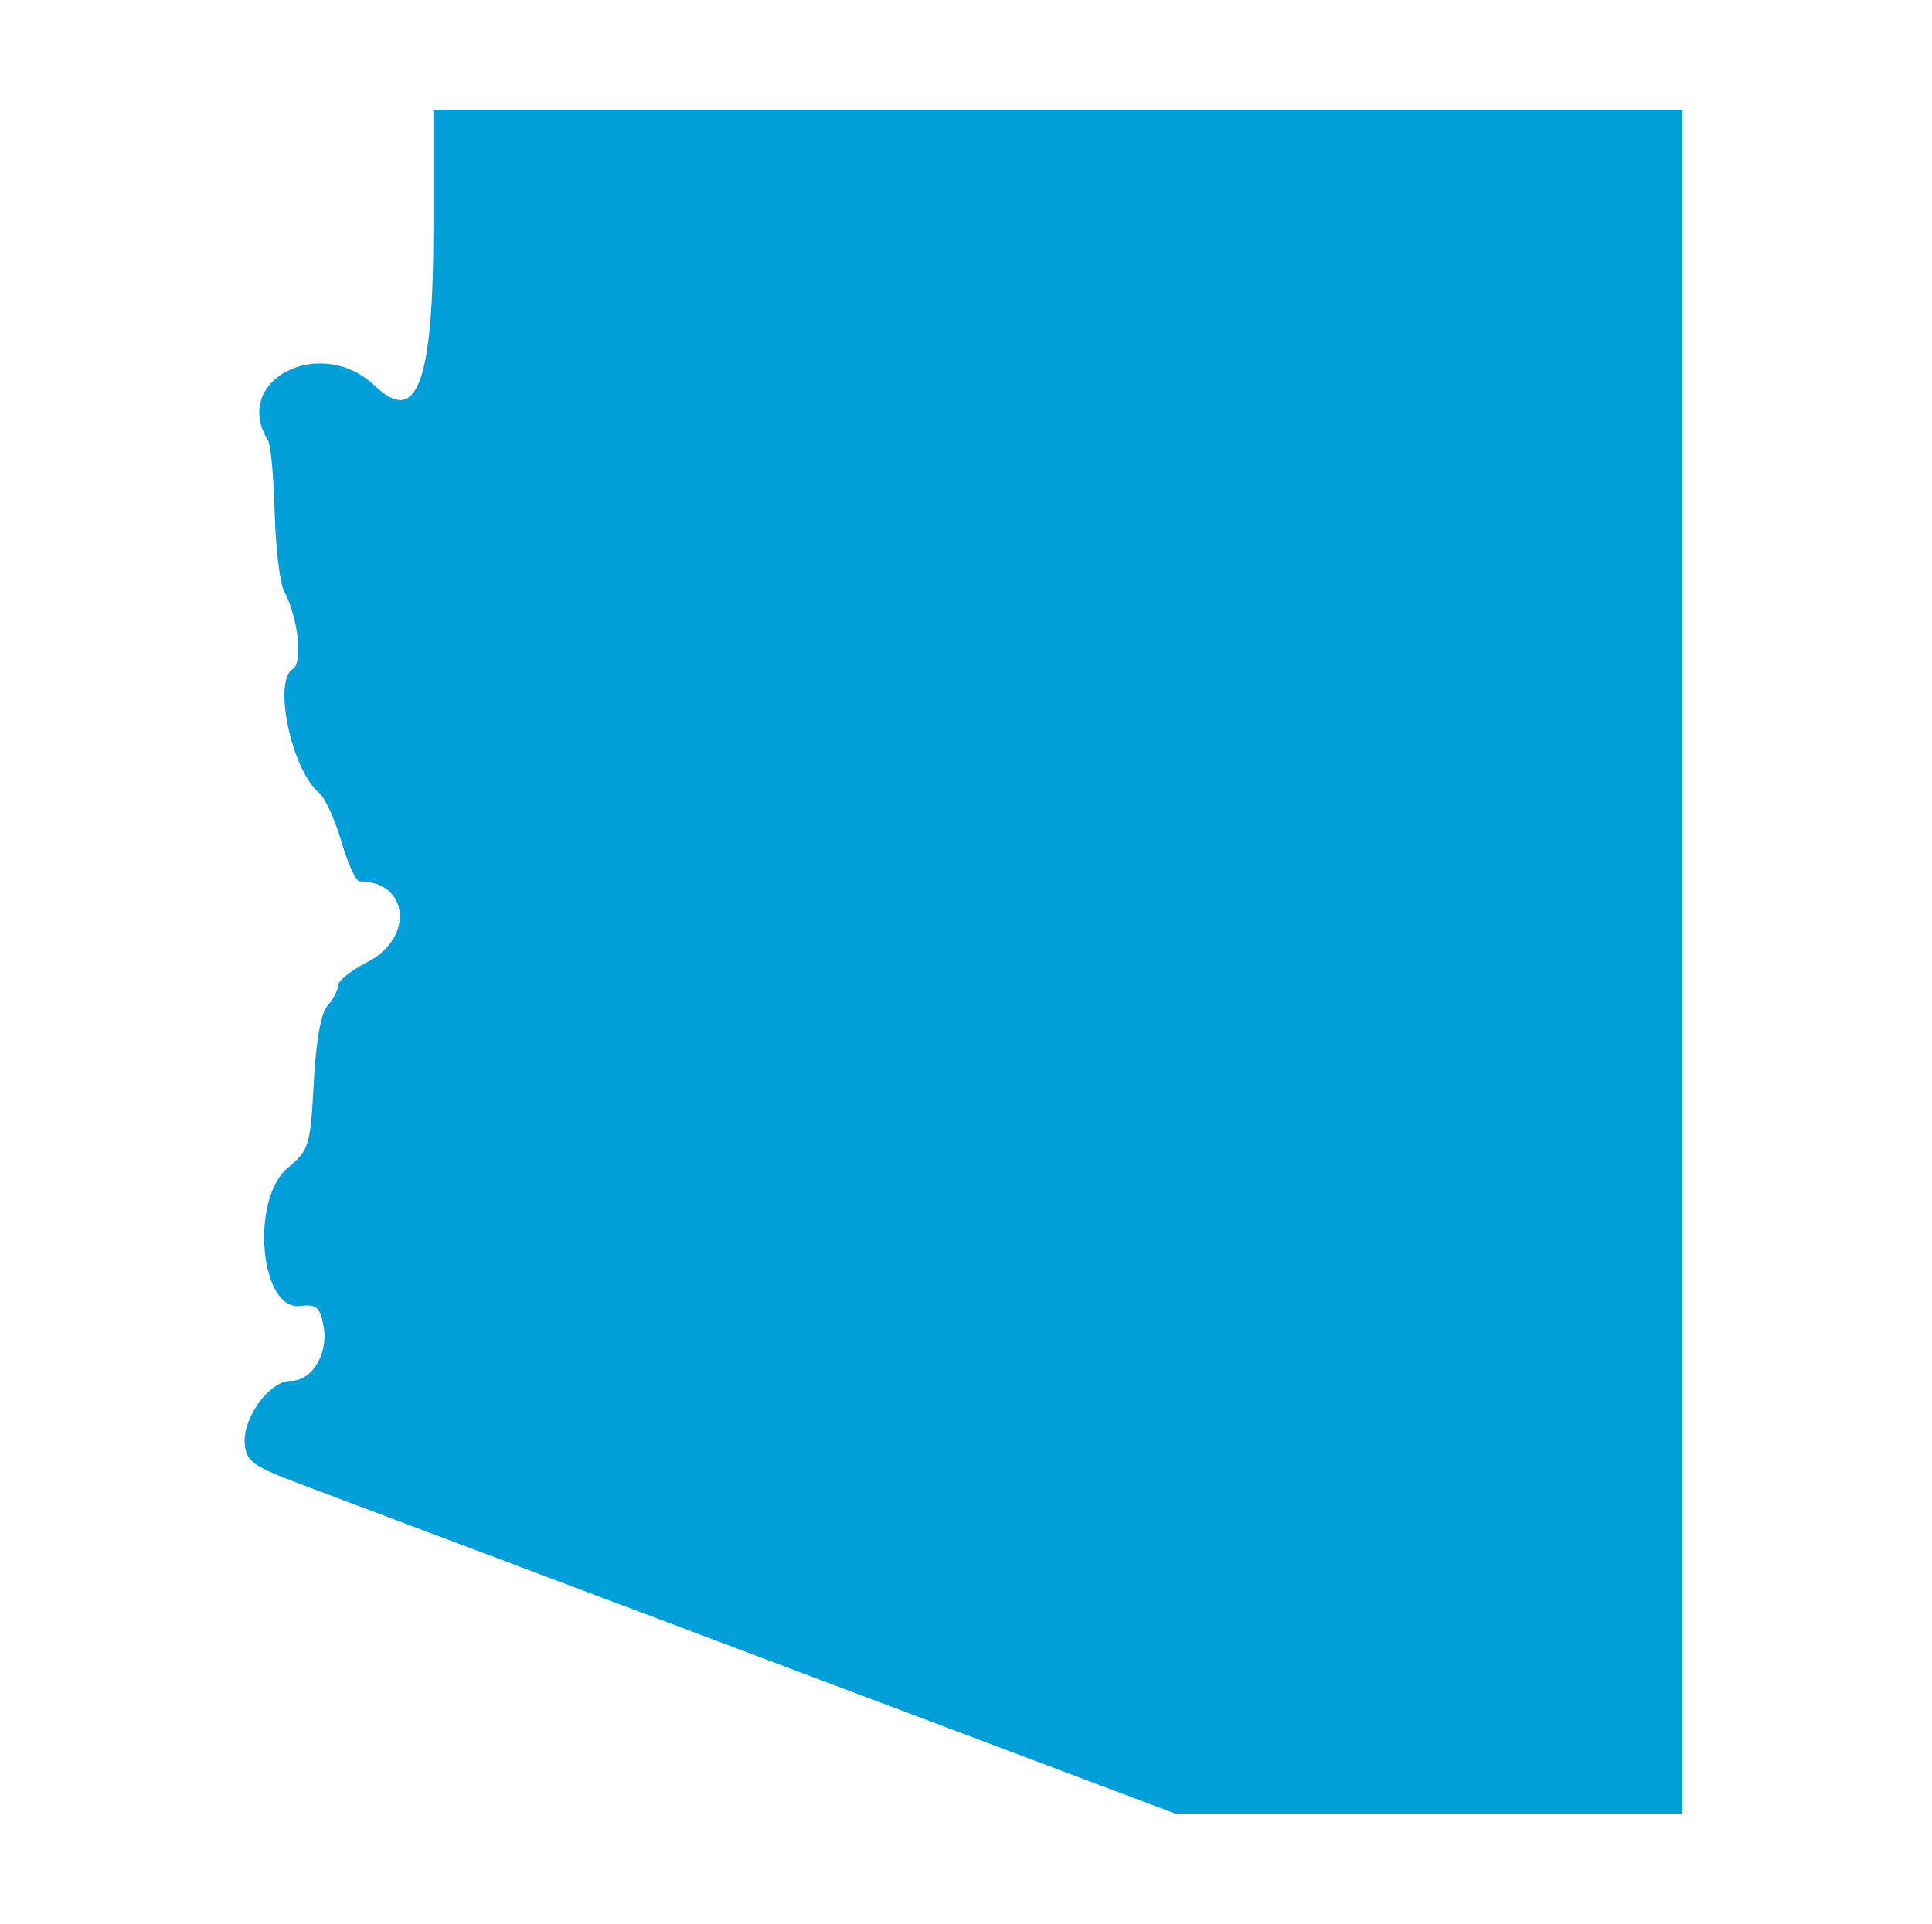 <svg id="svg" version="1.1" xmlns="http://www.w3.org/2000/svg" xmlns:xlink="http://www.w3.org/1999/xlink" width="400" height="398.479" viewBox="0, 0, 400,398.479"><g id="svgg"><path id="path0" d="M89.734 46.963 C 89.734 79.107,86.375 88.287,77.665 79.942 C 66.415 69.164,47.749 78.692,55.510 91.250 C 56.057 92.135,56.666 98.829,56.862 106.126 C 57.058 113.422,57.942 120.760,58.827 122.433 C 61.733 127.928,62.766 137.211,60.618 138.538 C 56.477 141.097,60.375 159.457,66.061 164.176 C 67.292 165.198,69.377 169.741,70.694 174.272 C 72.011 178.803,73.702 182.510,74.451 182.510 C 84.730 182.510,85.812 194.257,75.995 199.265 C 72.677 200.958,69.962 203.131,69.962 204.094 C 69.962 205.056,68.997 206.925,67.817 208.245 C 66.450 209.775,65.410 215.597,64.952 224.291 C 64.267 237.262,64.002 238.127,59.580 241.819 C 51.777 248.334,53.808 271.403,62.100 270.432 C 65.503 270.034,66.246 270.657,66.976 274.525 C 68.057 280.254,64.678 285.932,60.187 285.932 C 55.818 285.932,50.254 293.514,50.668 298.903 C 50.954 302.628,52.233 303.553,62.377 307.373 C 68.640 309.731,111.992 326.062,158.716 343.663 L 243.667 375.665 295.978 375.665 L 348.289 375.665 348.289 199.240 L 348.289 22.814 219.011 22.814 L 89.734 22.814 89.734 46.963 " stroke="none" fill="#009FDA" fill-rule="evenodd"></path></g></svg>
